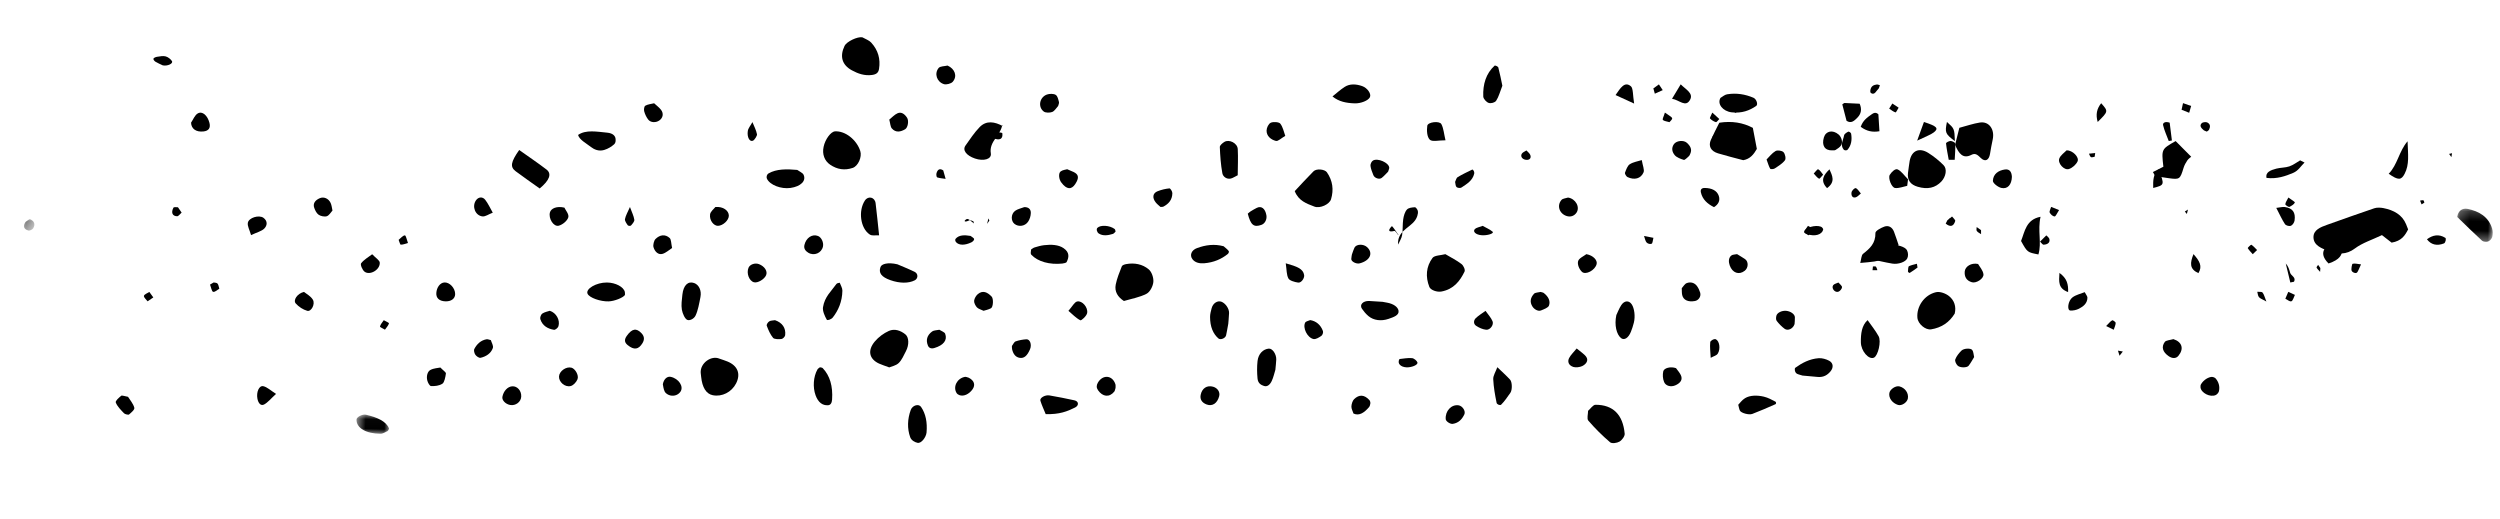 <?xml version="1.0" encoding="UTF-8"?>
<svg width="265px" height="55px" viewBox="0 0 265 55" version="1.1" xmlns="http://www.w3.org/2000/svg" xmlns:xlink="http://www.w3.org/1999/xlink">
    <title>60A03387-7ACA-4E54-BC88-FBD7B7F4359C</title>
    <defs>
        <polygon id="path-1" points="0 0.209 3.819 0.209 3.819 3.645 0 3.645"></polygon>
        <polygon id="path-3" points="-0 0.023 3.477 0.023 3.477 2 -0 2"></polygon>
        <polygon id="path-5" points="0.615 0.298 1.717 0.298 1.717 1.503 0.615 1.503"></polygon>
    </defs>
    <g id="Desktop-Design" stroke="none" stroke-width="1" fill="none" fill-rule="evenodd">
        <g id="Home-1" transform="translate(-148, -4350)">
            <g id="Group-384-Copy-4" transform="translate(280.748, 4377.076) scale(-1, 1) rotate(-2) translate(-280.748, -4377.076) translate(149.248, 4354.576)">
                <path d="M11.91,16.168 C11.393,16.542 11.076,16.772 10.857,16.93 C9.806,16.708 9.476,16.138 9.158,15.467 C9.225,15.312 9.307,15.117 9.394,14.924 C9.84,13.943 10.74,13.479 11.857,13.301 C12.168,13.252 12.541,13.249 12.822,13.354 C14.477,13.975 16.112,14.634 17.756,15.279 C18.456,15.554 19.191,15.877 19.156,16.648 C19.116,17.517 18.237,17.811 17.472,18.057 C16.517,18.363 15.625,18.412 14.727,17.684 C13.964,17.065 12.932,16.702 11.91,16.168" id="Fill-1" fill="#000000"></path>
                <path d="M78.449,9.351 C78.605,8.657 78.768,7.943 78.951,7.134 C80.025,6.612 81.187,6.463 82.522,6.713 C82.798,7.323 83.096,7.931 83.35,8.553 C83.621,9.22 83.325,9.754 82.549,9.961 C81.669,10.196 80.773,10.381 79.848,10.595 C79.123,10.439 78.762,9.943 78.449,9.351" id="Fill-3" fill="#000000"></path>
                <path d="M57.075,6.364 C57.21,6.998 57.348,7.643 57.464,8.187 C57.032,9.119 56.56,9.674 55.694,9.182 C55.266,8.938 55.018,9.191 54.68,9.492 C54.199,9.921 53.815,9.67 53.731,9.021 C53.665,8.512 53.594,8.002 53.501,7.498 C53.298,6.407 53.947,5.546 54.916,5.729 C55.618,5.862 56.3,6.131 57.075,6.364" id="Fill-5" fill="#000000"></path>
                <path d="M32.407,8.571 C33.171,7.855 33.639,7.415 34.112,6.971 C35.591,7.874 35.591,7.874 35.317,9.733 C35.664,9.925 36.032,10.127 36.407,10.335 C36.275,10.518 36.207,10.714 36.104,10.734 C35.644,10.827 35.174,10.88 34.705,10.927 C33.541,11.045 33.501,11.001 33.174,9.779 C33.099,9.499 32.963,9.226 32.807,8.98 C32.687,8.792 32.49,8.654 32.407,8.571" id="Fill-7" fill="#000000"></path>
                <g id="Group-11" transform="translate(0.182, 12.85)">
                    <mask id="mask-2" fill="white">
                        <use xlink:href="#path-1"></use>
                    </mask>
                    <g id="Clip-10"></g>
                    <path d="M3.819,1.116 C2.81,2.025 1.973,2.802 1.102,3.539 C0.963,3.657 0.634,3.676 0.455,3.6 C0.27,3.52 0.074,3.287 0.034,3.092 C-0.023,2.807 -0.01,2.473 0.086,2.199 C0.517,0.973 1.541,0.428 2.74,0.225 C3.337,0.124 3.765,0.493 3.819,1.116" id="Fill-9" fill="#000000" mask="url(#mask-2)"></path>
                </g>
                <path d="M63.074,19.014 C63.285,18.46 63.436,18.032 63.613,17.617 C63.822,17.123 64.225,16.939 64.652,17.108 C65.006,17.248 65.588,17.59 65.576,17.809 C65.515,18.932 66.119,19.484 66.808,20.07 C66.993,20.227 66.979,20.67 67.074,21.047 C64.57,20.744 64.57,20.744 63.074,19.014" id="Fill-12" fill="#000000"></path>
                <path d="M67.724,4.182 C68.257,4.173 68.796,4.162 69.336,4.16 C69.38,4.16 69.425,4.22 69.561,4.316 C69.401,4.86 69.228,5.443 69.051,6.04 C68.541,6.354 68.213,5.992 67.906,5.658 C67.525,5.24 67.452,4.751 67.724,4.182" id="Fill-14" fill="#000000"></path>
                <path d="M67.527,6.628 C66.859,7.076 66.262,7.176 65.527,7.023 C65.589,6.391 65.647,5.801 65.702,5.235 C65.997,4.967 66.239,5.122 66.447,5.284 C66.87,5.609 67.313,5.928 67.527,6.628" id="Fill-16" fill="#000000"></path>
                <path d="M48.144,15.489 C49.673,15.833 49.754,17.108 50.119,18.127 C49.407,19.324 49.392,19.3 48.231,19.489 C47.904,18.231 48.422,16.98 48.144,15.489" id="Fill-18" fill="#000000"></path>
                <path d="M23.205,13.676 C22.8,14.391 22.551,14.909 22.225,15.361 C22.116,15.51 21.77,15.594 21.599,15.522 C21.425,15.451 21.243,15.161 21.22,14.948 C21.127,14.07 21.473,13.641 22.313,13.552 C22.533,13.529 22.763,13.61 23.205,13.676" id="Fill-20" fill="#000000"></path>
                <path d="M11.422,9.643 C10.368,10.335 10.065,10.27 9.739,9.601 C9.248,8.589 9.449,7.539 9.543,6.133 C10.412,7.205 10.521,8.668 11.422,9.643" id="Fill-22" fill="#000000"></path>
                <path d="M20.851,8.551 C21.221,8.782 21.54,9.06 21.976,9.23 C22.366,9.384 22.909,9.389 23.337,9.515 C23.957,9.699 24.507,9.945 24.353,10.534 C23.237,10.637 22.325,10.267 21.547,9.907 C20.997,9.653 20.758,9.155 20.379,8.766 L20.851,8.551 Z" id="Fill-24" fill="#000000"></path>
                <path d="M17.462,19.371 C16.257,18.926 16.028,18.378 16.074,17.808 C16.087,17.648 16.549,17.408 16.866,17.375 C17.151,17.345 17.699,17.51 17.82,17.66 C18.254,18.21 18.11,18.764 17.462,19.371" id="Fill-26" fill="#000000"></path>
                <path d="M86.753,2.79 C87.055,3.335 87.288,3.756 87.62,4.352 C86.839,4.442 86.13,5.282 85.693,4.365 C85.367,3.679 86.202,3.311 86.753,2.79" id="Fill-28" fill="#000000"></path>
                <path d="M31.805,18.877 C32.138,19.826 32.2,20.463 31.213,20.877 C30.781,20.116 31.141,19.581 31.805,18.877" id="Fill-30" fill="#000000"></path>
                <path d="M62.32,12.012 C62.701,11.656 63.062,11.153 63.469,10.996 C63.705,10.904 64.077,11.264 64.274,11.611 C64.461,11.941 64.042,12.953 63.653,12.979 C63.232,13.007 62.808,12.806 62.384,12.703 C62.363,12.473 62.341,12.242 62.32,12.012" id="Fill-32" fill="#000000"></path>
                <path d="M69.038,9.176 C68.979,9.158 68.892,9.164 68.853,9.117 C68.437,8.616 68.391,8.011 68.518,7.382 C68.537,7.287 68.76,7.146 68.824,7.181 C68.994,7.273 69.234,7.43 69.257,7.595 C69.326,8.097 69.683,8.63 69.23,9.118 C69.189,9.162 69.107,9.157 69.038,9.176" id="Fill-34" fill="#000000"></path>
                <path d="M57.497,7.793 C57.59,6.443 57.621,6.453 58.411,5.793 C58.603,6.933 58.546,7.059 57.497,7.793" id="Fill-36" fill="#000000"></path>
                <path d="M44.946,23.364 C44.946,22.554 45.093,21.93 45.934,21.364 C45.965,22.305 46.021,23.016 44.946,23.364" id="Fill-38" fill="#000000"></path>
                <path d="M60.848,5.88 C61.026,6.432 61.197,6.956 61.496,7.88 C60.59,7.399 60.088,7.213 59.762,6.942 C59.228,6.494 59.453,6.272 60.848,5.88" id="Fill-40" fill="#000000"></path>
                <path d="M21.442,21.527 C21.271,21.486 21.168,21.46 21.054,21.433 C20.814,20.957 21.393,20.819 21.497,20.491 C21.604,20.154 21.713,19.816 21.996,19.527 C21.813,20.188 21.63,20.848 21.442,21.527" id="Fill-42" fill="#000000"></path>
                <path d="M93.616,4.167 C93,4.424 92.441,4.656 91.616,4.999 C91.788,4.153 91.766,3.388 92.019,3.184 C92.711,2.634 93.126,3.413 93.616,4.167" id="Fill-44" fill="#000000"></path>
                <path d="M34.511,6.922 C34.611,6.299 34.712,5.676 34.813,5.044 C35.278,4.891 35.565,5.088 35.503,5.323 C35.355,5.886 35.071,6.435 34.843,6.99 C34.732,6.967 34.622,6.945 34.511,6.922" id="Fill-46" fill="#000000"></path>
                <path d="M42.441,5.235 C41.345,4.071 41.345,4.069 42.141,3.235 C42.583,3.837 42.7,4.447 42.441,5.235" id="Fill-48" fill="#000000"></path>
                <path d="M70.679,11.243 C71.251,11.836 71.677,12.461 70.866,13.243 C69.969,12.539 70.365,11.898 70.679,11.243" id="Fill-50" fill="#000000"></path>
                <path d="M36.317,12.022 C35.11,11.663 35.11,11.663 35.815,10.022 C36.386,10.543 36.359,11.253 36.317,12.022" id="Fill-52" fill="#000000"></path>
                <path d="M57.449,9.772 C57.44,9.195 57.408,8.618 57.446,8.043 C57.453,7.946 57.776,7.789 57.951,7.791 C58.12,7.794 58.439,7.977 58.427,8.062 C58.35,8.641 58.205,9.216 58.082,9.791 C57.869,9.785 57.659,9.778 57.449,9.772" id="Fill-54" fill="#000000"></path>
                <path d="M30.843,5.851 C30.72,5.748 30.646,5.712 30.623,5.661 C30.495,5.366 30.449,5.057 30.837,4.878 C30.967,4.817 31.304,4.866 31.397,4.96 C31.695,5.257 31.444,5.506 31.169,5.723 C31.12,5.761 31.039,5.775 30.843,5.851" id="Fill-56" fill="#000000"></path>
                <path d="M7.127,16.443 C6.686,16.997 6.051,17.142 5.307,16.817 C5.144,16.746 5.066,16.292 5.186,16.223 C5.897,15.808 6.553,15.983 7.127,16.443" id="Fill-58" fill="#000000"></path>
                <path d="M83.301,5.666 C83.425,6.001 83.578,6.244 83.523,6.297 C83.355,6.466 83.12,6.603 82.887,6.665 C82.808,6.686 82.654,6.443 82.535,6.32 C82.752,6.134 82.97,5.949 83.301,5.666" id="Fill-60" fill="#000000"></path>
                <path d="M33.6,3.631 C33.335,3.725 33.059,3.824 32.783,3.922 C32.721,3.68 32.661,3.437 32.6,3.194 C32.89,3.104 33.179,3.013 33.471,2.922 C33.503,3.102 33.536,3.281 33.6,3.631" id="Fill-62" fill="#000000"></path>
                <path d="M65.65,2.146 C65.833,2.103 65.899,2.065 65.959,2.077 C66.291,2.14 66.613,2.235 66.649,2.799 C66.654,2.866 66.613,2.979 66.57,3.006 C66.164,3.26 66.015,2.746 65.775,2.509 C65.731,2.465 65.72,2.358 65.65,2.146" id="Fill-64" fill="#000000"></path>
                <path d="M14.018,19.346 C14.431,19.316 14.688,19.238 14.917,19.318 C14.985,19.341 15.063,19.921 14.985,20.06 C14.887,20.235 14.604,20.336 14.454,20.255 C14.311,20.178 14.236,19.825 14.018,19.346" id="Fill-66" fill="#000000"></path>
                <path d="M21.622,22.526 C21.733,22.812 21.821,23.036 21.909,23.263 C21.688,23.359 21.439,23.581 21.257,23.513 C21.1,23.455 21.022,23.066 20.909,22.822 C21.119,22.735 21.329,22.647 21.622,22.526" id="Fill-68" fill="#000000"></path>
                <path d="M23.907,23.63 C24.113,23.168 24.178,22.882 24.348,22.695 C24.444,22.589 24.715,22.649 24.907,22.634 C24.845,22.824 24.832,23.058 24.709,23.194 C24.574,23.344 24.342,23.403 23.907,23.63" id="Fill-70" fill="#000000"></path>
                <path d="M72.747,17.31 C72.893,17.557 73.081,17.772 73.121,18 C73.137,18.087 72.812,18.206 72.64,18.31 C72.459,18.099 72.246,17.897 72.123,17.669 C72.102,17.626 72.443,17.48 72.747,17.31" id="Fill-72" fill="#000000"></path>
                <path d="M46.208,14.712 C46.525,14.597 46.792,14.5 47.06,14.404 C47.11,14.609 47.255,14.893 47.192,15.005 C47.081,15.205 46.843,15.402 46.656,15.404 C46.539,15.406 46.415,15.053 46.208,14.712" id="Fill-74" fill="#000000"></path>
                <path d="M88.323,5.841 C88.454,6.354 88.6,6.532 88.497,6.638 C88.397,6.743 88.044,6.776 87.804,6.841 C87.703,6.694 87.49,6.534 87.538,6.404 C87.59,6.26 87.883,6.142 88.323,5.841" id="Fill-76" fill="#000000"></path>
                <path d="M40.792,26.821 C40.42,26.988 40.196,27.087 39.974,27.187 C39.906,26.943 39.793,26.7 39.792,26.457 C39.792,26.361 40.1,26.152 40.17,26.192 C40.367,26.307 40.513,26.525 40.792,26.821" id="Fill-78" fill="#000000"></path>
                <path d="M72.332,11.744 C72.141,11.933 71.97,12.167 71.747,12.276 C71.682,12.309 71.475,11.99 71.332,11.833 C71.508,11.638 71.662,11.379 71.875,11.281 C71.958,11.245 72.176,11.579 72.332,11.744" id="Fill-80" fill="#000000"></path>
                <path d="M25.527,18.668 C25.333,18.467 25.207,18.34 25.081,18.211 C25.287,18.023 25.476,17.811 25.709,17.669 C25.75,17.646 26.1,18.009 26.08,18.04 C25.93,18.269 25.722,18.46 25.527,18.668" id="Fill-82" fill="#000000"></path>
                <path d="M21.961,12.532 C22.115,12.882 22.263,13.074 22.257,13.264 C22.253,13.361 21.873,13.553 21.831,13.53 C21.599,13.401 21.333,13.237 21.26,13.047 C21.226,12.96 21.607,12.781 21.961,12.532" id="Fill-84" fill="#000000"></path>
                <path d="M54.398,17.123 C54.555,17.019 54.714,16.915 54.872,16.812 C54.866,16.955 54.917,17.138 54.844,17.23 C54.734,17.371 54.541,17.447 54.381,17.551 C54.387,17.408 54.392,17.266 54.398,17.123" id="Fill-86" fill="#000000"></path>
                <path d="M18.313,19.883 C18.396,19.773 18.479,19.664 18.562,19.555 C18.617,19.657 18.744,19.801 18.713,19.856 C18.617,20.019 18.457,20.148 18.323,20.29 C18.322,20.154 18.317,20.019 18.313,19.883" id="Fill-88" fill="#000000"></path>
                <path d="M61.068,20.923 C61.35,21.014 61.64,21.074 61.914,21.218 C61.973,21.25 61.988,21.582 61.989,21.775 C61.989,21.827 61.841,21.951 61.792,21.918 C61.519,21.742 61.255,21.525 60.989,21.323 C61.016,21.19 61.04,21.057 61.068,20.923" id="Fill-90" fill="#000000"></path>
                <path d="M65.718,21.372 C65.727,21.504 65.736,21.637 65.745,21.77 C65.574,21.763 65.402,21.755 65.229,21.748 C65.284,21.623 65.316,21.473 65.406,21.381 C65.46,21.33 65.61,21.372 65.718,21.372" id="Fill-92" fill="#000000"></path>
                <path d="M30.861,5.373 C30.928,5.29 30.995,5.209 31.062,5.127 C31.11,5.276 31.156,5.425 31.202,5.574 C31.088,5.506 30.973,5.439 30.861,5.373" id="Fill-94" fill="#000000"></path>
                <polygon id="Fill-96" fill="#000000" points="4.788 7.232 5.097 7.318 4.842 7.651"></polygon>
                <path d="M42.633,8.93 C42.618,8.799 42.605,8.666 42.591,8.534 C42.81,8.565 43.029,8.596 43.248,8.626 C43.177,8.751 43.133,8.924 43.025,8.985 C42.933,9.034 42.767,8.954 42.633,8.93" id="Fill-98" fill="#000000"></path>
                <path d="M32.878,14.398 C32.803,14.483 32.728,14.569 32.653,14.654 C32.62,14.495 32.587,14.336 32.555,14.177 L32.878,14.398 Z" id="Fill-100" fill="#000000"></path>
                <path d="M7.535,12.572 C7.574,12.487 7.595,12.34 7.649,12.328 C7.757,12.303 7.88,12.352 7.998,12.371 C7.941,12.503 7.885,12.634 7.826,12.766 C7.73,12.7 7.634,12.636 7.535,12.572" id="Fill-102" fill="#000000"></path>
                <path d="M80.571,5.051 C80.774,4.919 81.011,4.746 81.262,4.614 C81.338,4.574 81.511,4.609 81.539,4.673 C81.583,4.773 81.583,4.992 81.526,5.051 C81.322,5.261 81.093,5.444 80.855,5.594 C80.811,5.622 80.676,5.455 80.597,5.362 C80.57,5.33 80.585,5.246 80.571,5.051" id="Fill-104" fill="#000000"></path>
                <path d="M82.699,8.113 C82.809,8.084 82.933,8.009 83.021,8.04 C83.112,8.07 83.162,8.206 83.231,8.297 C83.052,8.235 82.875,8.174 82.699,8.113" id="Fill-106" fill="#000000"></path>
                <path d="M187.563,35.409 C188.441,35.059 189.605,35.943 189.504,36.975 C189.492,37.113 189.464,37.249 189.444,37.386 C189.286,38.536 188.842,39.19 188.14,39.304 C187.16,39.463 186.16,38.913 185.718,37.971 C185.235,36.943 185.607,36.083 186.72,35.675 C186.988,35.575 187.265,35.502 187.563,35.409" id="Fill-108" fill="#000000"></path>
                <path d="M111.055,21.651 C111.536,21.798 112.208,21.811 112.405,22.098 C113.056,23.048 113.092,24.117 112.634,25.178 C112.49,25.512 111.799,25.728 111.336,25.625 C110.049,25.337 109.41,24.447 108.961,23.43 C108.874,23.233 109.089,22.797 109.309,22.639 C109.828,22.265 110.435,21.992 111.055,21.651" id="Fill-110" fill="#000000"></path>
                <path d="M72.774,33.191 C72.228,33.221 71.683,33.259 71.138,33.282 C70.517,33.307 70.128,33.031 69.829,32.651 C69.506,32.239 69.539,31.754 70.007,31.522 C70.319,31.366 70.768,31.252 71.124,31.291 C72.102,31.401 72.879,31.86 73.56,32.388 C73.672,32.475 73.603,32.814 73.469,32.948 C73.333,33.086 73.013,33.114 72.774,33.191" id="Fill-112" fill="#000000"></path>
                <path d="M169.551,35.705 C169.317,35.593 168.852,35.499 168.564,35.205 C168.241,34.874 168.061,34.374 167.846,33.931 C167.507,33.232 167.57,32.437 167.968,32.14 C168.508,31.739 169.143,31.56 169.724,31.841 C170.263,32.105 170.79,32.522 171.172,33.008 C171.944,33.992 171.707,34.888 170.65,35.335 C170.362,35.456 170.059,35.536 169.551,35.705" id="Fill-114" fill="#000000"></path>
                <path d="M144.936,27.802 C144.15,27.536 143.295,27.361 142.566,26.953 C142.206,26.752 141.915,26.13 141.888,25.681 C141.863,25.241 142.093,24.618 142.425,24.359 C143.109,23.822 143.976,23.692 144.847,23.888 C145.007,23.925 145.244,24.011 145.286,24.134 C145.512,24.773 145.753,25.421 145.864,26.087 C145.988,26.847 145.594,27.41 144.936,27.802" id="Fill-116" fill="#000000"></path>
                <path d="M62.216,10.062 C62.253,10.4 62.311,10.864 62.349,11.331 C62.412,12.105 62.048,12.563 61.27,12.763 C60.208,13.035 59.402,12.825 58.775,12.113 C58.329,11.607 58.187,10.776 58.608,10.382 C59.098,9.921 59.662,9.492 60.274,9.138 C61.24,8.578 62.046,8.936 62.216,10.062" id="Fill-118" fill="#000000"></path>
                <path d="M177.318,12.57 C177.468,13.373 177.164,14.065 176.567,14.445 C175.794,14.934 175.002,15.023 174.16,14.706 C173.599,14.495 173.193,13.517 173.42,12.888 C173.856,11.692 175.101,10.793 176.175,10.901 C176.611,10.944 177.187,11.786 177.318,12.57" id="Fill-120" fill="#000000"></path>
                <path d="M128.635,34.526 C128.612,34.09 128.585,33.774 128.581,33.458 C128.574,32.878 129.024,32.265 129.41,32.31 C130.005,32.381 130.499,32.895 130.558,33.661 C130.606,34.27 130.574,34.913 130.496,35.516 C130.429,36.037 130.093,36.197 129.778,36.286 C129.43,36.385 129.152,36.129 128.979,35.726 C128.812,35.333 128.727,34.859 128.635,34.526" id="Fill-122" fill="#000000"></path>
                <path d="M66.036,20.585 C65.285,20.719 64.49,20.893 63.669,20.999 C63.05,21.078 62.271,20.781 62.106,20.383 C61.994,20.113 62.029,19.79 62.172,19.523 C62.359,19.172 63.284,18.931 63.885,19.036 C65.111,19.25 66.112,19.596 66.036,20.585" id="Fill-124" fill="#000000"></path>
                <path d="M203.375,12.231 C203.221,12.734 202.497,13.073 201.961,13.462 C201.636,13.697 201.136,13.919 200.56,13.727 C200.123,13.582 199.779,13.331 199.522,13.092 C199.354,12.935 199.367,12.714 199.385,12.525 C199.415,12.22 199.666,11.917 200.296,11.881 C201.371,11.821 202.567,11.617 203.375,12.231" id="Fill-126" fill="#000000"></path>
                <path d="M133.796,29.826 C133.788,29.648 133.759,29.173 133.752,28.698 C133.744,28.223 134.177,27.66 134.605,27.517 C135.018,27.379 135.496,27.703 135.615,28.236 C135.682,28.533 135.762,28.854 135.751,29.158 C135.717,30.211 135.367,30.949 134.787,31.419 C134.563,31.601 134.05,31.383 133.985,31.06 C133.924,30.753 133.888,30.434 133.796,29.826" id="Fill-128" fill="#000000"></path>
                <path d="M133.346,14.06 C133.371,13.171 133.355,12.223 133.438,11.287 C133.493,10.66 134.382,10.247 134.883,10.578 C135.077,10.704 135.359,10.96 135.346,11.133 C135.277,12.063 135.181,13 134.981,13.903 C134.901,14.268 134.505,14.535 134.094,14.442 C133.872,14.392 133.671,14.231 133.346,14.06" id="Fill-130" fill="#000000"></path>
                <path d="M56.878,26.061 C56.722,25.309 56.983,24.649 57.54,24.233 C57.907,23.959 58.525,23.752 58.939,23.865 C60.185,24.199 60.966,25.475 60.815,26.649 C60.731,27.301 59.906,27.934 59.323,27.82 C58.239,27.605 57.423,27.026 56.878,26.061" id="Fill-132" fill="#000000"></path>
                <path d="M127.247,15.53 C126.812,16.548 125.938,16.81 125.108,17.096 C124.499,17.307 123.514,16.799 123.371,16.255 C123.105,15.24 123.26,14.293 123.905,13.42 C124.139,13.103 125.022,13.028 125.333,13.364 C126.005,14.087 126.641,14.84 127.247,15.53" id="Fill-134" fill="#000000"></path>
                <path d="M173.619,0.836 C174.132,0.754 175.271,1.346 175.471,1.802 C175.967,2.937 175.678,3.836 174.604,4.373 C173.937,4.706 173.247,4.923 172.449,4.788 C171.994,4.709 171.784,4.522 171.736,4.116 C171.608,3.074 171.895,2.138 172.674,1.352 C172.908,1.117 173.3,1.004 173.619,0.836" id="Fill-136" fill="#000000"></path>
                <path d="M154.962,22.689 C154.95,22.88 155.054,23.109 154.902,23.257 C154.185,23.956 152.941,24.247 151.603,24.064 C151.432,24.041 151.183,23.967 151.15,23.892 C150.916,23.381 150.848,22.858 151.524,22.428 C152.073,22.077 152.841,22.069 153.595,22.184 C153.948,22.238 154.278,22.349 154.593,22.456 C154.745,22.507 154.841,22.61 154.962,22.689" id="Fill-138" fill="#000000"></path>
                <path d="M176.895,35.947 C176.984,36.03 177.094,36.081 177.152,36.194 C177.548,36.963 177.598,38.078 177.249,38.937 C176.942,39.694 176.465,39.997 175.894,39.94 C175.633,39.914 175.499,39.694 175.486,39.323 C175.439,37.896 175.81,36.799 176.587,36.035 C176.67,35.955 176.794,35.973 176.895,35.947" id="Fill-140" fill="#000000"></path>
                <path d="M95.359,37.719 C95.347,38.072 95.476,38.561 95.299,38.754 C94.562,39.55 93.76,40.294 92.913,40.967 C92.715,41.125 92.185,41.03 91.919,40.864 C91.659,40.701 91.362,40.275 91.396,40.007 C91.651,37.989 92.739,36.982 94.594,37.051 C94.856,37.06 95.105,37.486 95.359,37.719" id="Fill-142" fill="#000000"></path>
                <path d="M190.532,27.488 C191.182,27.282 191.656,27.757 191.732,28.746 C191.773,29.283 191.834,29.881 191.732,30.36 C191.638,30.797 191.365,31.328 191.118,31.419 C190.857,31.515 190.418,31.284 190.264,30.937 C190.02,30.385 189.919,29.632 189.809,28.943 C189.699,28.249 190.022,27.649 190.532,27.488" id="Fill-144" fill="#000000"></path>
                <path d="M105.134,33.434 C105.29,33.914 105.553,34.35 105.524,34.708 C105.454,35.567 105.272,36.408 105.078,37.212 C105.037,37.38 104.702,37.507 104.587,37.386 C104.254,37.03 103.954,36.557 103.657,36.099 C103.45,35.778 103.498,34.947 103.739,34.703 C104.165,34.274 104.61,33.906 105.134,33.434" id="Fill-146" fill="#000000"></path>
                <path d="M92.719,27.471 C92.909,28.541 92.628,29.529 92.133,29.894 C91.789,30.148 91.353,29.856 91.113,29.184 C91.005,28.879 90.907,28.553 90.835,28.213 C90.691,27.532 90.833,26.676 91.136,26.266 C91.435,25.861 91.919,25.881 92.236,26.405 C92.451,26.759 92.61,27.226 92.719,27.471" id="Fill-148" fill="#000000"></path>
                <path d="M117.53,26.933 C117.981,26.92 118.466,26.897 118.951,26.893 C119.603,26.886 120,27.329 119.69,27.743 C119.492,28.007 119.264,28.272 118.972,28.499 C118.414,28.933 117.611,29.012 116.837,28.716 C116.299,28.509 115.714,28.297 115.807,27.817 C115.885,27.423 116.361,27.111 117.023,27.008 C117.18,26.983 117.338,26.961 117.53,26.933" id="Fill-150" fill="#000000"></path>
                <path d="M79.473,36.521 C79.399,36.759 79.373,36.952 79.277,37.134 C79.142,37.388 78.3,37.59 77.945,37.438 C77.113,37.084 76.316,36.708 75.533,36.325 C75.445,36.283 75.456,36.095 75.549,36.051 C75.933,35.87 76.327,35.662 76.792,35.568 C77.496,35.428 78.267,35.461 78.774,35.797 C79.104,36.015 79.268,36.302 79.473,36.521" id="Fill-152" fill="#000000"></path>
                <path d="M82.49,4.079 C82.844,4.722 82.202,5.492 81.248,5.567 C80.171,5.651 79.369,5.311 78.682,4.804 C78.451,4.634 78.684,4.062 78.998,3.942 C79.885,3.6 80.825,3.476 81.806,3.675 C82.069,3.729 82.264,3.94 82.49,4.079" id="Fill-154" fill="#000000"></path>
                <path d="M152.805,40.073 C151.359,40.075 150.507,39.699 149.712,39.263 C149.304,39.04 149.334,38.594 149.809,38.507 C150.686,38.345 151.578,38.203 152.478,38.08 C152.936,38.018 153.519,38.377 153.416,38.675 C153.25,39.153 153.005,39.623 152.805,40.073" id="Fill-156" fill="#000000"></path>
                <path d="M180.026,15.124 C181.147,15.06 182.244,15.093 183.045,15.596 C183.244,15.72 183.294,15.993 183.207,16.166 C182.872,16.826 181.665,17.233 180.68,17.06 C179.593,16.869 178.993,16.241 179.352,15.59 C179.45,15.415 179.791,15.281 180.026,15.124" id="Fill-158" fill="#000000"></path>
                <path d="M169.069,24.752 C170.102,24.549 170.742,24.775 170.848,25.099 C171.054,25.735 170.715,26.157 169.749,26.459 C168.755,26.771 167.807,26.744 167.167,26.383 C166.817,26.188 166.804,25.667 167.219,25.485 C167.953,25.163 168.739,24.881 169.069,24.752" id="Fill-160" fill="#000000"></path>
                <path d="M134.576,21.632 C135.579,21.4 136.501,21.564 137.391,21.927 C137.965,22.162 138.174,22.7 137.827,23.125 C137.545,23.469 137.082,23.567 136.573,23.508 C135.561,23.39 134.759,22.999 134.115,22.446 C134.023,22.368 133.96,22.196 134.019,22.12 C134.16,21.942 134.381,21.796 134.576,21.632" id="Fill-162" fill="#000000"></path>
                <path d="M197.817,29.009 C197.823,28.903 197.81,28.795 197.839,28.691 C197.985,28.155 198.861,27.734 199.769,27.756 C200.888,27.783 202.04,28.509 201.78,29.023 C201.573,29.432 200.402,29.808 199.522,29.749 C198.917,29.709 197.99,29.306 197.817,29.009" id="Fill-164" fill="#000000"></path>
                <path d="M30.563,32.716 C30.566,32.805 30.58,32.896 30.566,32.982 C30.477,33.555 29.513,34.013 28.937,33.731 C28.786,33.657 28.63,33.465 28.6,33.305 C28.506,32.812 28.654,32.348 28.988,31.977 C29.089,31.863 29.336,31.791 29.487,31.825 C29.96,31.931 30.381,32.313 30.563,32.716" id="Fill-166" fill="#000000"></path>
                <path d="M165.358,42.471 C165.301,41.384 165.514,40.478 166.034,39.773 C166.298,39.414 166.951,39.632 167.113,40.125 C167.437,41.111 167.431,42.125 167.072,43.023 C166.936,43.36 166.555,43.542 166.272,43.59 C165.875,43.659 165.398,42.986 165.358,42.471" id="Fill-168" fill="#000000"></path>
                <path d="M181.825,31.125 C182.034,31.17 182.286,31.167 182.436,31.274 C182.58,31.375 182.729,31.624 182.679,31.747 C182.495,32.187 182.289,32.64 181.965,33.005 C181.834,33.153 181.366,33.139 181.071,33.095 C180.918,33.072 180.709,32.831 180.695,32.678 C180.63,31.906 181.052,31.359 181.825,31.125" id="Fill-170" fill="#000000"></path>
                <path d="M73.806,27.77 C73.803,27.618 73.776,27.326 73.797,27.036 C73.822,26.706 74.286,26.417 74.745,26.393 C75.197,26.369 75.693,26.62 75.762,26.951 C75.799,27.127 75.811,27.371 75.708,27.495 C75.458,27.797 75.164,28.084 74.834,28.307 C74.501,28.533 73.959,28.286 73.806,27.77" id="Fill-172" fill="#000000"></path>
                <path d="M182.934,26.386 C182.778,25.958 183.125,25.461 183.73,25.247 C184.148,25.099 184.685,25.303 184.824,25.662 C185.053,26.255 184.716,27.067 184.192,27.187 C183.799,27.277 183.094,26.828 182.934,26.386" id="Fill-174" fill="#000000"></path>
                <path d="M158.4,9.73 C159.275,9.285 160.172,9.152 160.861,9.913 C161.42,10.53 161.841,11.237 162.293,11.919 C162.623,12.42 162.168,12.978 161.238,13.26 C160.327,13.536 159.451,13.275 159.581,12.65 C159.834,11.427 158.604,10.684 158.482,9.624 L158.4,9.73 Z" id="Fill-176" fill="#000000"></path>
                <path d="M123.598,5.36 C122.894,5.9 122.088,6.012 121.217,6.011 C120.565,6.01 119.781,5.663 119.628,5.297 C119.476,4.936 119.935,4.327 120.49,4.154 C121.157,3.947 121.819,3.937 122.35,4.31 C122.815,4.636 123.197,5.017 123.598,5.36" id="Fill-178" fill="#000000"></path>
                <path d="M66.083,27.076 C66.682,27.657 66.761,28.523 66.713,29.462 C66.667,30.374 65.82,31.29 65.279,31.032 C64.844,30.824 64.534,29.271 64.86,28.736 C65.238,28.114 65.684,27.608 66.083,27.076" id="Fill-180" fill="#000000"></path>
                <path d="M156.635,32.982 C156.624,33.102 156.631,33.229 156.6,33.34 C156.465,33.826 156.215,34.145 155.783,34.207 C155.315,34.274 154.981,33.987 154.701,33.254 C154.513,32.757 154.747,32.173 155.14,32.219 C155.519,32.262 155.903,32.341 156.264,32.484 C156.415,32.543 156.513,32.81 156.635,32.982" id="Fill-182" fill="#000000"></path>
                <path d="M177.579,22.048 C178.2,21.825 178.839,22.276 178.99,23.05 C179.065,23.431 178.854,23.685 178.557,23.852 C177.919,24.209 177.147,23.845 177.019,23.146 C176.94,22.718 177.216,22.177 177.579,22.048" id="Fill-184" fill="#000000"></path>
                <path d="M110.292,13.96 C110.24,14.146 110.242,14.392 110.122,14.5 C110.015,14.596 109.718,14.619 109.601,14.535 C109.046,14.137 108.439,13.763 108.296,13.003 C108.28,12.917 108.313,12.809 108.354,12.727 C108.384,12.666 108.49,12.575 108.516,12.588 C109.032,12.863 109.554,13.13 110.043,13.448 C110.178,13.537 110.211,13.785 110.292,13.96" id="Fill-186" fill="#000000"></path>
                <path d="M171.114,21.748 C171.288,20.531 171.43,19.439 171.603,18.361 C171.706,17.716 172.419,17.578 172.746,18.115 C173.429,19.23 173.126,21.068 172.116,21.692 C171.836,21.866 171.485,21.735 171.114,21.748" id="Fill-188" fill="#000000"></path>
                <path d="M151.431,14.053 C151.603,14.113 151.912,14.14 152.12,14.313 C152.372,14.523 152.277,15.176 151.993,15.494 C151.923,15.572 151.858,15.656 151.784,15.728 C151.224,16.268 150.753,16.133 150.382,15.33 C150.153,14.83 150.257,14.534 150.751,14.319 C150.936,14.238 151.127,14.171 151.431,14.053" id="Fill-190" fill="#000000"></path>
                <g id="Group-194" transform="translate(222.314, 42.619)">
                    <mask id="mask-4" fill="white">
                        <use xlink:href="#path-3"></use>
                    </mask>
                    <g id="Clip-193"></g>
                    <path d="M0.121,1.675 C0.078,1.573 -0.032,1.466 0.008,1.382 C0.352,0.643 1.308,0.265 2.497,0.033 C2.862,-0.038 3.474,0.302 3.477,0.573 C3.487,1.455 2.434,2.051 0.873,1.997 C0.61,1.988 0.365,1.784 0.121,1.675" id="Fill-192" fill="#000000" mask="url(#mask-4)"></path>
                </g>
                <path d="M125.131,29.136 C125.31,29.226 125.581,29.276 125.651,29.415 C125.925,29.964 125.385,31.006 124.718,31.13 C124.472,31.175 124.13,30.944 123.891,30.766 C123.767,30.674 123.685,30.39 123.742,30.249 C124.007,29.589 124.513,29.213 125.131,29.136" id="Fill-195" fill="#000000"></path>
                <path d="M205.719,30.963 C205.936,31.046 206.259,31.109 206.506,31.287 C206.641,31.384 206.749,31.715 206.695,31.874 C206.451,32.582 205.867,32.876 205.206,32.962 C205.063,32.981 204.787,32.736 204.744,32.564 C204.577,31.905 205.029,31.15 205.719,30.963" id="Fill-197" fill="#000000"></path>
                <path d="M204.501,37.879 C204.517,38.451 203.851,39.032 203.23,38.858 C202.951,38.781 202.643,38.424 202.532,38.115 C202.377,37.679 202.828,36.995 203.214,36.909 C203.778,36.782 204.484,37.314 204.501,37.879" id="Fill-199" fill="#000000"></path>
                <path d="M117.426,13.121 C117.374,12.918 117.312,12.803 117.322,12.695 C117.37,12.176 118.591,11.679 119.078,12.007 C119.23,12.11 119.344,12.393 119.317,12.572 C119.266,12.905 119.113,13.228 118.977,13.545 C118.842,13.858 118.327,14.017 118.079,13.805 C117.817,13.583 117.604,13.311 117.426,13.121" id="Fill-201" fill="#000000"></path>
                <path d="M195.435,8.593 C195.763,8.686 196.104,8.722 196.359,8.884 C196.481,8.961 196.512,9.295 196.458,9.478 C196.368,9.778 196.215,10.078 196.016,10.326 C195.743,10.666 195.188,10.672 194.819,10.395 C194.444,10.114 194.364,9.645 194.678,9.264 C194.879,9.021 195.155,8.836 195.435,8.593" id="Fill-203" fill="#000000"></path>
                <path d="M209.557,14.043 C210.413,15.361 210.473,15.871 209.851,16.307 C208.99,16.908 208.101,17.473 207.243,18.043 C206.222,17.138 205.996,16.435 206.592,16.01 C207.551,15.327 208.56,14.7 209.557,14.043" id="Fill-205" fill="#000000"></path>
                <path d="M100.829,25.3 C101.062,25.366 101.399,25.383 101.508,25.508 C101.881,25.933 101.969,26.399 101.635,26.881 C101.437,27.168 101.016,27.392 100.722,27.262 C100.402,27.123 99.967,26.94 99.893,26.72 C99.728,26.233 99.982,25.766 100.485,25.403 C100.567,25.344 100.713,25.333 100.829,25.3" id="Fill-207" fill="#000000"></path>
                <path d="M211.856,34.288 C212.076,34.247 212.197,34.189 212.301,34.21 C212.917,34.339 213.319,34.755 213.573,35.286 C213.647,35.442 213.557,35.743 213.438,35.902 C213.318,36.058 213.035,36.24 212.881,36.2 C212.302,36.047 211.797,35.697 211.616,35.124 C211.537,34.879 211.776,34.537 211.856,34.288" id="Fill-209" fill="#000000"></path>
                <path d="M105.642,3.597 C105.789,3.007 105.938,2.336 106.135,1.687 C106.168,1.575 106.481,1.444 106.541,1.503 C107.417,2.357 107.724,3.518 107.624,4.814 C107.605,5.064 107.264,5.401 107.026,5.469 C106.787,5.537 106.374,5.422 106.242,5.207 C105.985,4.79 105.871,4.246 105.642,3.597" id="Fill-211" fill="#000000"></path>
                <path d="M175.108,26.917 C175.227,26.964 175.385,26.954 175.459,27.066 C175.963,27.841 176.656,28.446 176.792,29.582 C176.839,29.977 176.564,30.523 176.346,30.879 C176.276,30.996 175.86,30.828 175.709,30.617 C175.157,29.853 174.777,28.911 174.798,27.747 C174.803,27.466 174.999,27.194 175.108,26.917" id="Fill-213" fill="#000000"></path>
                <path d="M217.103,37.378 C217.38,37.45 217.797,37.466 218.157,37.678 C218.452,37.851 218.571,38.351 218.438,38.804 C218.367,39.049 218.161,39.38 218.016,39.378 C217.613,39.375 217.173,39.329 216.821,39.08 C216.626,38.945 216.53,38.379 216.493,37.987 C216.481,37.86 216.801,37.669 217.103,37.378" id="Fill-215" fill="#000000"></path>
                <path d="M80.155,20.569 C80.379,20.629 80.629,20.613 80.777,20.753 C81.057,21.02 81.035,21.426 80.893,21.788 C80.578,22.584 79.874,22.801 79.282,22.303 C78.894,21.978 78.899,21.311 79.299,21.06 C79.584,20.881 79.879,20.727 80.155,20.569" id="Fill-217" fill="#000000"></path>
                <path d="M141.413,17.703 C141.306,17.687 141.187,17.705 141.095,17.653 C140.587,17.36 140.188,16.935 140.203,16.197 C140.206,16.02 140.432,15.689 140.53,15.703 C140.95,15.758 141.373,15.877 141.772,16.048 C142.288,16.267 142.342,16.768 141.922,17.252 C141.772,17.427 141.584,17.554 141.413,17.703" id="Fill-219" fill="#000000"></path>
                <path d="M193.473,38.325 C193.431,38.481 193.4,38.824 193.236,39.118 C193.141,39.288 192.848,39.454 192.613,39.491 C192.176,39.559 191.794,39.379 191.583,39.059 C191.214,38.494 191.818,37.655 192.673,37.512 C193.027,37.454 193.387,37.748 193.473,38.325" id="Fill-221" fill="#000000"></path>
                <path d="M62.465,33.979 C62.859,33.894 63.444,34.306 63.507,34.712 C63.588,35.239 63.17,35.775 62.545,35.949 C62.152,36.059 61.584,35.653 61.526,35.22 C61.45,34.653 61.861,34.109 62.465,33.979" id="Fill-223" fill="#000000"></path>
                <path d="M120.198,38.877 C119.572,39.134 119.054,38.733 118.577,38.14 C118.507,38.053 118.456,37.873 118.448,37.727 C118.442,37.62 118.502,37.456 118.563,37.394 C119.101,36.842 119.662,36.791 120.199,37.362 C120.335,37.506 120.447,37.869 120.447,38.132 C120.449,38.379 120.288,38.627 120.198,38.877" id="Fill-225" fill="#000000"></path>
                <path d="M209.568,41.088 C208.987,41.17 208.438,40.728 208.428,40.167 C208.414,39.545 208.88,39.047 209.421,39.102 C209.908,39.152 210.328,39.635 210.423,40.255 C210.477,40.613 210.062,41.018 209.568,41.088" id="Fill-227" fill="#000000"></path>
                <path d="M109.111,37.612 C109.875,37.536 110.504,38.271 110.409,39.126 C110.382,39.367 109.908,39.653 109.638,39.6 C109.023,39.48 108.686,39.085 108.454,38.559 C108.299,38.208 108.678,37.654 109.111,37.612" id="Fill-229" fill="#000000"></path>
                <path d="M98.27,15.201 C98.502,15.288 98.82,15.315 98.949,15.47 C99.463,16.087 99.127,16.966 98.318,17.17 C97.902,17.275 97.541,17.11 97.33,16.789 C96.928,16.174 97.466,15.29 98.27,15.201" id="Fill-231" fill="#000000"></path>
                <path d="M54.661,30.598 C54.741,30.309 54.742,30.048 54.883,29.861 C55.049,29.641 55.785,29.699 56.032,29.965 C56.293,30.245 56.534,30.569 56.647,30.907 C56.709,31.093 56.551,31.393 56.381,31.558 C56.132,31.799 55.383,31.771 55.213,31.537 C54.988,31.227 54.826,30.885 54.661,30.598" id="Fill-233" fill="#000000"></path>
                <path d="M215.807,29.547 C215.824,28.905 216.449,28.284 217.007,28.354 C217.448,28.41 217.787,28.896 217.806,29.494 C217.825,30.032 217.467,30.345 216.822,30.349 C216.207,30.352 215.795,30.033 215.807,29.547" id="Fill-235" fill="#000000"></path>
                <path d="M127.932,23.209 C127.798,23.927 127.82,24.412 127.589,24.81 C127.464,25.027 126.922,25.169 126.544,25.207 C126.211,25.242 125.881,24.718 125.938,24.396 C126.059,23.72 126.726,23.507 127.932,23.209" id="Fill-237" fill="#000000"></path>
                <path d="M159.768,29.359 C159.582,29.292 159.276,29.226 158.994,29.064 C158.752,28.926 158.747,28.036 158.964,27.825 C159.432,27.369 159.927,27.157 160.437,27.613 C160.603,27.76 160.785,28.066 160.806,28.33 C160.823,28.541 160.639,28.866 160.491,29.014 C160.323,29.183 160.095,29.213 159.768,29.359" id="Fill-239" fill="#000000"></path>
                <path d="M120.956,22.032 C120.963,22.092 121,22.299 121.006,22.507 C121.014,22.786 120.452,23.048 120.098,22.942 C119.011,22.615 118.674,21.812 119.367,21.203 C119.766,20.852 120.516,20.898 120.706,21.292 C120.798,21.485 120.843,21.69 120.956,22.032" id="Fill-241" fill="#000000"></path>
                <path d="M132.139,18.094 C131.782,19.294 131.452,19.544 130.648,19.227 C130.281,19.081 130.068,18.627 130.16,18.189 C130.307,17.492 130.717,17.183 131.204,17.444 C131.423,17.564 131.637,17.698 131.847,17.839 C131.951,17.909 132.042,18.008 132.139,18.094" id="Fill-243" fill="#000000"></path>
                <path d="M170.464,9.454 C170.345,9.84 170.322,10.205 170.162,10.377 C169.727,10.842 169.221,10.717 168.75,10.418 C168.457,10.232 168.366,9.5 168.589,9.185 C168.855,8.808 169.211,8.564 169.6,8.746 C169.922,8.897 170.19,9.222 170.464,9.454" id="Fill-245" fill="#000000"></path>
                <path d="M85.484,10.108 C85.29,9.647 85.497,9.289 85.884,8.962 C86.25,8.654 87.009,8.77 87.256,9.159 C87.522,9.574 87.423,9.985 87.119,10.32 C86.917,10.543 86.502,10.69 86.14,10.784 C86.044,10.81 85.782,10.526 85.622,10.37 C85.542,10.291 85.52,10.181 85.484,10.108" id="Fill-247" fill="#000000"></path>
                <path d="M164.381,31.531 C164.637,31.596 164.967,31.604 165.132,31.734 C165.682,32.165 165.791,32.694 165.526,33.265 C165.422,33.49 165.182,33.599 164.848,33.486 C163.875,33.158 163.468,32.599 163.753,31.927 C163.824,31.76 164.163,31.661 164.381,31.531" id="Fill-249" fill="#000000"></path>
                <path d="M116.103,20.793 C116.26,19.14 114.524,18.967 114.172,17.717 C114.121,17.54 114.088,17.322 114.138,17.158 C114.184,17.004 114.362,16.783 114.465,16.794 C114.755,16.823 115.125,16.865 115.297,17.073 C115.508,17.327 115.609,17.745 115.651,18.108 C115.712,18.664 115.639,19.238 115.708,19.793 C115.751,20.136 115.954,20.454 116.083,20.783 L116.103,20.793 Z" id="Fill-251" fill="#000000"></path>
                <path d="M71.389,7.882 C71.617,8.744 71.244,9.282 70.457,9.224 C70.336,9.215 70.195,9.231 70.097,9.163 C69.893,9.022 69.665,8.874 69.534,8.653 C69.342,8.328 69.521,7.774 69.841,7.521 C70.481,7.015 71.203,7.184 71.389,7.882" id="Fill-253" fill="#000000"></path>
                <path d="M161.098,36.502 C161.222,36.477 161.378,36.402 161.501,36.429 C162.328,36.607 162.757,37.534 162.315,38.179 C162.254,38.268 162.13,38.344 162.014,38.383 C161.562,38.535 160.987,38.247 160.641,37.711 C160.335,37.236 160.504,36.774 161.098,36.502" id="Fill-255" fill="#000000"></path>
                <path d="M188.563,19.359 C188.706,19.56 189.067,19.848 189.098,20.161 C189.162,20.803 188.657,21.368 188.215,21.341 C187.683,21.307 187.085,20.705 187.104,20.222 C187.125,19.688 187.747,19.249 188.563,19.359" id="Fill-257" fill="#000000"></path>
                <path d="M145.501,37.045 C145.509,36.913 145.489,36.764 145.531,36.651 C145.876,35.69 146.913,35.644 147.395,36.554 C147.549,36.846 147.536,37.098 147.347,37.351 C146.83,38.043 146.116,38.09 145.625,37.44 C145.555,37.347 145.541,37.179 145.501,37.045" id="Fill-259" fill="#000000"></path>
                <path d="M192.996,23.859 C193.11,23.414 193.116,22.959 193.288,22.812 C193.785,22.391 194.345,22.498 194.79,22.972 C194.945,23.136 195.045,23.612 194.97,23.839 C194.805,24.331 194.422,24.659 193.985,24.515 C193.628,24.397 193.312,24.078 192.996,23.859" id="Fill-261" fill="#000000"></path>
                <path d="M152.626,7.388 C152.599,7.243 152.514,7.086 152.555,6.958 C152.639,6.692 152.711,6.338 152.93,6.215 C153.153,6.089 153.593,6.108 153.858,6.216 C154.634,6.531 154.792,7.563 154.124,8.031 C153.933,8.166 153.471,8.15 153.229,8.041 C152.969,7.923 152.822,7.613 152.626,7.388" id="Fill-263" fill="#000000"></path>
                <path d="M82.771,15.678 C82.314,15.367 82.12,14.951 82.31,14.459 C82.519,13.915 83.065,13.66 83.831,13.679 C84.154,13.689 84.294,13.858 84.217,14.16 C84.028,14.9 83.481,15.357 82.771,15.678" id="Fill-265" fill="#000000"></path>
                <path d="M90.598,10.959 C91.026,11.113 91.482,11.187 91.857,11.446 C92.087,11.603 92.22,12.031 92.334,12.369 C92.363,12.456 92.18,12.755 92.054,12.808 C91.315,13.127 90.627,12.942 90.363,12.248 C90.262,11.982 90.483,11.525 90.598,10.959" id="Fill-267" fill="#000000"></path>
                <path d="M85.887,24.381 C85.866,24.624 85.878,24.873 85.816,25.108 C85.673,25.64 85.152,25.847 84.446,25.692 C84.052,25.605 83.792,25.18 83.92,24.789 C83.997,24.557 84.114,24.325 84.266,24.121 C84.525,23.775 84.944,23.644 85.373,23.821 C85.599,23.915 85.719,24.188 85.887,24.381" id="Fill-269" fill="#000000"></path>
                <path d="M86.2,32.874 C86.782,32.69 87.474,32.902 87.541,33.261 C87.608,33.626 87.567,34.042 87.412,34.386 C87.224,34.802 86.676,34.909 86.236,34.708 C85.775,34.499 85.467,34.16 85.605,33.741 C85.721,33.393 86.044,33.091 86.2,32.874" id="Fill-271" fill="#000000"></path>
                <path d="M135.167,36.554 C135.819,36.39 136.343,36.753 136.458,37.463 C136.54,37.968 136.269,38.299 135.784,38.46 C135.168,38.663 134.67,38.294 134.493,37.542 C134.39,37.103 134.68,36.678 135.167,36.554" id="Fill-273" fill="#000000"></path>
                <path d="M45.635,8.357 C45.852,8.605 46.243,8.883 46.37,9.236 C46.558,9.752 45.82,10.505 45.321,10.328 C44.948,10.196 44.577,9.829 44.431,9.491 C44.237,9.041 44.995,8.311 45.635,8.357" id="Fill-275" fill="#000000"></path>
                <path d="M96.797,31.157 C97.106,31.567 97.413,31.871 97.568,32.209 C97.73,32.568 97.614,32.967 97.089,33.125 C96.837,33.202 96.384,33.128 96.147,33.002 C95.716,32.772 95.489,32.383 95.741,32.026 C95.958,31.72 96.381,31.489 96.797,31.157" id="Fill-277" fill="#000000"></path>
                <path d="M96.118,21.128 C96.366,21.337 96.895,21.587 96.968,21.899 C97.049,22.247 96.838,22.731 96.528,23.012 C96.125,23.382 95.128,22.803 94.994,22.135 C94.915,21.737 95.369,21.242 96.118,21.128" id="Fill-279" fill="#000000"></path>
                <path d="M128.454,9.711 C128.625,9.298 128.726,8.794 129.029,8.432 C129.172,8.263 129.781,8.241 130.04,8.375 C130.28,8.498 130.455,8.918 130.454,9.206 C130.451,9.782 129.983,10.165 129.421,10.284 C129.198,10.331 128.869,9.97 128.454,9.711" id="Fill-281" fill="#000000"></path>
                <path d="M155.849,18.229 C156.171,18.368 156.546,18.451 156.802,18.659 C157.248,19.024 157.212,19.758 156.802,20.047 C156.366,20.355 155.715,20.263 155.389,19.77 C155.211,19.498 155.118,19.133 155.124,18.814 C155.13,18.386 155.436,18.193 155.849,18.229" id="Fill-283" fill="#000000"></path>
                <path d="M106.592,27.508 C106.971,27.806 107.307,28.02 107.591,28.31 C107.848,28.573 107.827,28.952 107.527,29.131 C107.197,29.33 106.82,29.482 106.456,29.507 C106.031,29.536 105.639,28.95 105.811,28.581 C105.988,28.199 106.294,27.906 106.592,27.508" id="Fill-285" fill="#000000"></path>
                <path d="M237.648,24.051 C237.043,23.739 236.539,23.597 236.275,23.314 C235.957,22.974 235.926,22.493 236.396,22.174 C236.876,21.848 237.96,22.214 238.033,22.76 C238.08,23.111 237.829,23.485 237.648,24.051" id="Fill-287" fill="#000000"></path>
                <path d="M231.83,29.872 C232.553,30.07 232.967,30.804 232.661,31.125 C232.328,31.476 231.862,31.752 231.414,31.863 C230.987,31.968 230.568,31.116 230.861,30.663 C231.111,30.279 231.577,30.067 231.83,29.872" id="Fill-289" fill="#000000"></path>
                <path d="M229.113,21.148 C229.184,20.882 229.212,20.602 229.335,20.353 C229.572,19.879 230.086,19.682 230.514,19.891 C230.992,20.122 231.235,20.479 231.052,20.934 C230.948,21.193 230.802,21.487 230.56,21.646 C230.351,21.784 229.921,21.857 229.694,21.771 C229.44,21.673 229.301,21.365 229.113,21.148" id="Fill-291" fill="#000000"></path>
                <path d="M204.554,19.981 C205.361,19.818 205.964,20.105 206.068,20.536 C206.224,21.182 205.629,22.08 205.082,21.915 C204.668,21.789 204.195,21.357 204.105,20.993 C204.022,20.663 204.425,20.242 204.554,19.981" id="Fill-293" fill="#000000"></path>
                <path d="M77.381,10.433 C77.21,10.849 77.121,11.147 76.961,11.401 C76.921,11.463 76.607,11.44 76.492,11.358 C76.11,11.086 75.689,10.818 75.43,10.447 C75.309,10.273 75.43,9.775 75.615,9.595 C75.778,9.435 76.261,9.381 76.458,9.504 C76.834,9.743 77.106,10.142 77.381,10.433" id="Fill-295" fill="#000000"></path>
                <path d="M164.49,3.513 C164.811,3.603 165.273,3.603 165.426,3.802 C165.89,4.413 165.571,5.282 164.808,5.495 C164.544,5.567 164.046,5.415 163.881,5.213 C163.383,4.6 163.7,3.834 164.49,3.513" id="Fill-297" fill="#000000"></path>
                <path d="M250.082,41.636 C250.442,41.587 250.73,41.483 250.806,41.55 C251.048,41.767 251.432,42.116 251.358,42.287 C251.179,42.699 250.792,43.055 250.442,43.397 C250.339,43.498 249.973,43.566 249.909,43.505 C249.675,43.29 249.313,42.968 249.374,42.769 C249.505,42.338 249.867,41.958 250.082,41.636" id="Fill-299" fill="#000000"></path>
                <path d="M195.769,34.025 C195.562,33.637 195.617,33.309 195.911,33.011 C196.482,32.438 196.947,32.541 197.471,33.335 C197.729,33.726 197.708,34.032 197.352,34.302 C196.648,34.838 196.169,34.755 195.769,34.025" id="Fill-301" fill="#000000"></path>
                <path d="M197.612,19.673 C197.824,20.211 198.028,20.574 198.095,20.967 C198.126,21.156 197.92,21.424 197.777,21.613 C197.722,21.685 197.489,21.695 197.435,21.629 C197.287,21.45 197.068,21.182 197.101,21.005 C197.178,20.599 197.388,20.227 197.612,19.673" id="Fill-303" fill="#000000"></path>
                <path d="M69.313,23.201 C69.502,23.302 69.77,23.36 69.863,23.512 C70.054,23.825 69.674,24.292 69.309,24.186 C69.13,24.134 68.918,23.863 68.914,23.689 C68.912,23.529 69.169,23.365 69.313,23.201" id="Fill-305" fill="#000000"></path>
                <path d="M33.618,27.959 C33.927,28.063 34.398,28.111 34.515,28.281 C34.888,28.829 34.716,29.354 34.062,29.778 C33.68,30.027 33.274,30.031 33.029,29.713 C32.431,28.935 32.697,28.216 33.618,27.959" id="Fill-307" fill="#000000"></path>
                <path d="M43.186,23.311 C43.606,23.498 44.093,23.619 44.454,23.903 C44.937,24.285 45.012,25.292 44.652,25.309 C44.35,25.322 44.009,25.237 43.742,25.09 C43.285,24.838 42.867,24.492 42.878,23.888 C42.881,23.733 43.036,23.58 43.186,23.311" id="Fill-309" fill="#000000"></path>
                <path d="M184.952,10.225 C185.156,10.636 185.374,10.883 185.409,11.184 C185.483,11.832 185.177,12.356 184.831,12.196 C184.657,12.114 184.39,11.642 184.423,11.498 C184.527,11.048 184.754,10.672 184.952,10.225" id="Fill-311" fill="#000000"></path>
                <path d="M54.587,20.72 C55.32,20.586 55.947,21.04 55.974,21.565 C55.998,22.08 55.799,22.527 55.164,22.681 C54.705,22.795 53.906,22.247 53.98,21.786 C54.045,21.378 54.414,21.004 54.587,20.72" id="Fill-313" fill="#000000"></path>
                <path d="M146.077,20.482 C146.113,20.388 146.101,20.268 146.194,20.203 C146.718,19.843 147.688,19.8 148.019,20.155 C148.148,20.295 148.046,20.625 147.847,20.746 C147.412,21.013 146.849,20.912 146.361,20.738 C146.229,20.691 146.169,20.569 146.077,20.482" id="Fill-315" fill="#000000"></path>
                <path d="M150.778,29.049 C150.343,29.391 149.95,29.789 149.481,30.006 C149.371,30.057 148.829,29.523 148.786,29.213 C148.699,28.606 149.364,27.894 149.884,28.025 C150.179,28.1 150.383,28.574 150.778,29.049" id="Fill-317" fill="#000000"></path>
                <path d="M107.211,18.514 C107.541,18.656 107.879,18.728 108.016,18.876 C108.279,19.164 107.901,19.477 107.314,19.51 C106.679,19.548 105.924,19.267 106.138,19.095 C106.431,18.861 106.861,18.697 107.211,18.514" id="Fill-319" fill="#000000"></path>
                <path d="M161.421,21.475 C162.064,21.387 162.663,21.404 162.998,21.839 C163.069,21.93 163.023,22.102 162.931,22.195 C162.609,22.524 162.003,22.512 161.318,22.156 C161.164,22.076 161.016,21.909 161.034,21.795 C161.053,21.681 161.284,21.581 161.421,21.475" id="Fill-321" fill="#000000"></path>
                <path d="M234.412,40.78 C235,40.437 235.376,40.091 235.785,40.012 C236.239,39.924 236.523,40.661 236.369,41.349 C236.262,41.832 235.979,42.141 235.639,41.946 C235.251,41.722 234.934,41.293 234.412,40.78" id="Fill-323" fill="#000000"></path>
                <path d="M115.53,32.931 C115.787,33.413 115.37,33.769 114.778,33.784 C114.24,33.798 113.527,33.491 113.615,33.225 C113.671,33.055 113.986,32.797 114.216,32.787 C114.686,32.766 115.175,32.885 115.53,32.931" id="Fill-325" fill="#000000"></path>
                <path d="M102.852,10.362 C103.02,10.486 103.253,10.573 103.339,10.744 C103.499,11.066 103.198,11.38 102.764,11.361 C102.463,11.348 102.306,11.14 102.42,10.846 C102.495,10.653 102.703,10.521 102.852,10.362" id="Fill-327" fill="#000000"></path>
                <path d="M111.464,9.588 C111.658,8.884 111.707,8.332 111.962,7.889 C112.172,7.525 113.401,7.715 113.446,8.113 C113.5,8.605 113.446,9.291 113.127,9.583 C112.866,9.822 112.152,9.606 111.464,9.588" id="Fill-329" fill="#000000"></path>
                <path d="M212.124,20.78 C212.413,20.314 212.644,19.834 212.975,19.44 C213.256,19.107 213.699,19.145 213.95,19.538 C214.385,20.214 213.953,21.169 213.19,21.214 C212.893,21.232 212.581,20.976 212.124,20.78" id="Fill-331" fill="#000000"></path>
                <path d="M82.564,31.651 C82.226,31.439 81.95,31.407 81.815,31.15 C81.551,30.652 81.69,29.858 82.082,29.669 C82.257,29.582 82.66,29.833 82.671,29.991 C82.708,30.512 82.613,31.064 82.564,31.651" id="Fill-333" fill="#000000"></path>
                <path d="M224.745,25.63 C225.131,25.948 225.595,26.229 225.884,26.631 C225.984,26.77 225.731,27.327 225.495,27.5 C224.921,27.918 223.847,27.257 223.909,26.499 C223.931,26.238 224.363,26.009 224.745,25.63" id="Fill-335" fill="#000000"></path>
                <path d="M89.077,19.15 C89.409,19.096 89.744,19.043 90.077,18.989 C89.982,19.223 89.925,19.527 89.781,19.67 C89.644,19.805 89.392,19.858 89.237,19.78 C89.139,19.732 89.128,19.371 89.077,19.15" id="Fill-337" fill="#000000"></path>
                <path d="M71.376,17.351 C71.96,17.145 73.062,17.519 73.122,17.917 C73.133,18.005 72.936,18.147 72.781,18.195 C71.977,18.444 71.244,18.195 71.124,17.666 C71.103,17.568 71.238,17.4 71.376,17.351" id="Fill-339" fill="#000000"></path>
                <path d="M51.326,11.371 C51.375,10.791 51.633,10.53 52.097,10.612 C52.779,10.733 53.319,11.13 53.326,11.853 C53.328,12.104 52.761,12.51 52.408,12.578 C51.727,12.708 51.328,12.189 51.326,11.371" id="Fill-341" fill="#000000"></path>
                <path d="M244.419,12.362 C244.372,13.006 243.858,13.358 243.078,13.247 C242.509,13.167 242.315,12.837 242.471,12.307 C242.701,11.536 243.266,11.061 243.738,11.355 C244.059,11.554 244.199,12.017 244.419,12.362" id="Fill-343" fill="#000000"></path>
                <path d="M247.622,6.397 C247.112,6.48 246.493,6.16 246.677,5.9 C246.817,5.703 247.087,5.499 247.354,5.434 C247.623,5.369 247.966,5.454 248.264,5.509 C248.411,5.537 248.614,5.632 248.64,5.721 C248.666,5.812 248.535,5.967 248.417,6.036 C248.172,6.177 247.889,6.28 247.622,6.397" id="Fill-345" fill="#000000"></path>
                <path d="M164.557,14.64 C164.899,14.414 165.155,14.517 165.264,14.963 C165.299,15.099 165.247,15.377 165.178,15.397 C164.888,15.48 164.578,15.489 164.275,15.524 C164.368,15.23 164.464,14.935 164.557,14.64" id="Fill-347" fill="#000000"></path>
                <path d="M241.429,29.204 C241.556,29.283 241.683,29.363 241.81,29.443 C241.695,29.711 241.602,30.164 241.461,30.198 C241.263,30.246 241.029,29.981 240.81,29.85 C240.875,29.666 240.911,29.424 241.015,29.315 C241.118,29.208 241.288,29.236 241.429,29.204" id="Fill-349" fill="#000000"></path>
                <path d="M161.103,20.142 C161.378,19.983 161.711,19.589 161.916,19.716 C162.253,19.926 162.121,20.099 161.619,19.832 C161.493,19.764 161.326,19.883 161.179,19.914 L161.103,20.142 Z" id="Fill-351" fill="#000000"></path>
                <path d="M245.495,21.371 C245.661,21.391 245.92,21.322 245.978,21.447 C246.219,21.968 246.049,22.332 245.552,22.327 C245.397,22.325 245.242,22.065 245.086,21.922 C245.223,21.739 245.359,21.555 245.495,21.371" id="Fill-353" fill="#000000"></path>
                <path d="M220.996,24.304 C221.116,24.019 221.242,23.499 221.349,23.509 C221.57,23.528 221.781,23.826 221.996,24.009 C221.913,24.185 221.831,24.509 221.749,24.509 C221.499,24.51 221.249,24.382 220.996,24.304" id="Fill-355" fill="#000000"></path>
                <path d="M223.271,32.573 C223.408,32.798 223.601,33.014 223.651,33.253 C223.667,33.329 223.302,33.464 223.112,33.573 C222.967,33.347 222.771,33.132 222.71,32.892 C222.693,32.825 223.073,32.681 223.271,32.573" id="Fill-357" fill="#000000"></path>
                <path d="M67.265,13.687 C67.461,13.482 67.626,13.195 67.827,13.14 C67.949,13.107 68.235,13.413 68.258,13.604 C68.306,14.013 68.077,14.228 67.77,14.102 C67.589,14.028 67.437,13.833 67.265,13.687" id="Fill-359" fill="#000000"></path>
                <path d="M48.102,18.121 C47.973,18.232 47.828,18.446 47.718,18.436 C47.236,18.395 47.02,18.147 47.131,17.795 C47.174,17.663 47.348,17.556 47.465,17.437 C47.678,17.665 47.889,17.893 48.102,18.121" id="Fill-361" fill="#000000"></path>
                <path d="M64.263,4.038 C64.368,4.223 64.476,4.408 64.581,4.591 C64.354,4.727 64.137,4.903 63.892,4.969 C63.833,4.983 63.688,4.638 63.581,4.457 C63.81,4.316 64.037,4.178 64.263,4.038" id="Fill-363" fill="#000000"></path>
                <g id="Group-367" transform="translate(260.025, 22.889)">
                    <mask id="mask-6" fill="white">
                        <use xlink:href="#path-5"></use>
                    </mask>
                    <g id="Clip-366"></g>
                    <path d="M1.557,0.6 C1.845,1.036 1.747,1.371 1.234,1.498 C1.091,1.533 0.809,1.39 0.729,1.251 C0.493,0.838 0.628,0.468 1.077,0.303 C1.185,0.263 1.395,0.493 1.557,0.6" id="Fill-365" fill="#000000" mask="url(#mask-6)"></path>
                </g>
                <path d="M159.595,19.555 C159.635,19.749 159.678,19.944 159.717,20.138 C159.65,20.025 159.582,19.912 159.493,19.791 C159.47,19.783 159.595,19.555 159.595,19.555" id="Fill-368" fill="#000000"></path>
                <path d="M159.418,11.028 C158.684,11.292 158.331,11.105 158.437,10.475 C158.444,10.423 158.953,10.346 159.046,10.453 C159.205,10.644 159.218,10.968 159.292,11.235 L159.418,11.028 Z" id="Fill-370" fill="#000000"></path>
                <path d="M247.77,31.015 C247.919,30.827 248.065,30.637 248.212,30.448 C248.411,30.591 248.743,30.717 248.769,30.884 C248.793,31.051 248.513,31.259 248.364,31.448 C248.166,31.302 247.968,31.159 247.77,31.015" id="Fill-372" fill="#000000"></path>
                <polygon id="Fill-374" fill="#000000" points="39.263 29.918 38.929 29.458 39.448 29.383"></polygon>
                <path d="M89.636,3.322 C89.578,3.508 89.518,3.695 89.461,3.877 C89.184,3.742 88.91,3.606 88.636,3.471 C88.778,3.273 88.919,3.074 89.062,2.877 C89.253,3.025 89.445,3.174 89.636,3.322" id="Fill-376" fill="#000000"></path>
                <path d="M116.095,19.788 C116.353,19.471 116.779,18.823 116.841,18.892 C117.269,19.364 117.145,19.553 116.552,19.381 C116.432,19.347 116.266,19.655 116.122,19.804 L116.095,19.788 Z" id="Fill-378" fill="#000000"></path>
                <path d="M58.003,16.207 C57.841,16.067 57.683,15.925 57.521,15.787 C57.397,15.942 57.14,16.134 57.168,16.251 C57.314,16.845 57.679,16.94 58.166,16.562 L58.003,16.207 Z" id="Fill-380" fill="#000000"></path>
                <path d="M57.966,16.361 C57.765,16.294 57.564,16.224 57.365,16.157 C57.439,16.302 57.512,16.451 57.585,16.599 C57.635,16.39 57.686,16.178 57.758,15.975 C57.782,15.982 57.966,16.361 57.966,16.361" id="Fill-382" fill="#000000"></path>
            </g>
        </g>
    </g>
</svg>